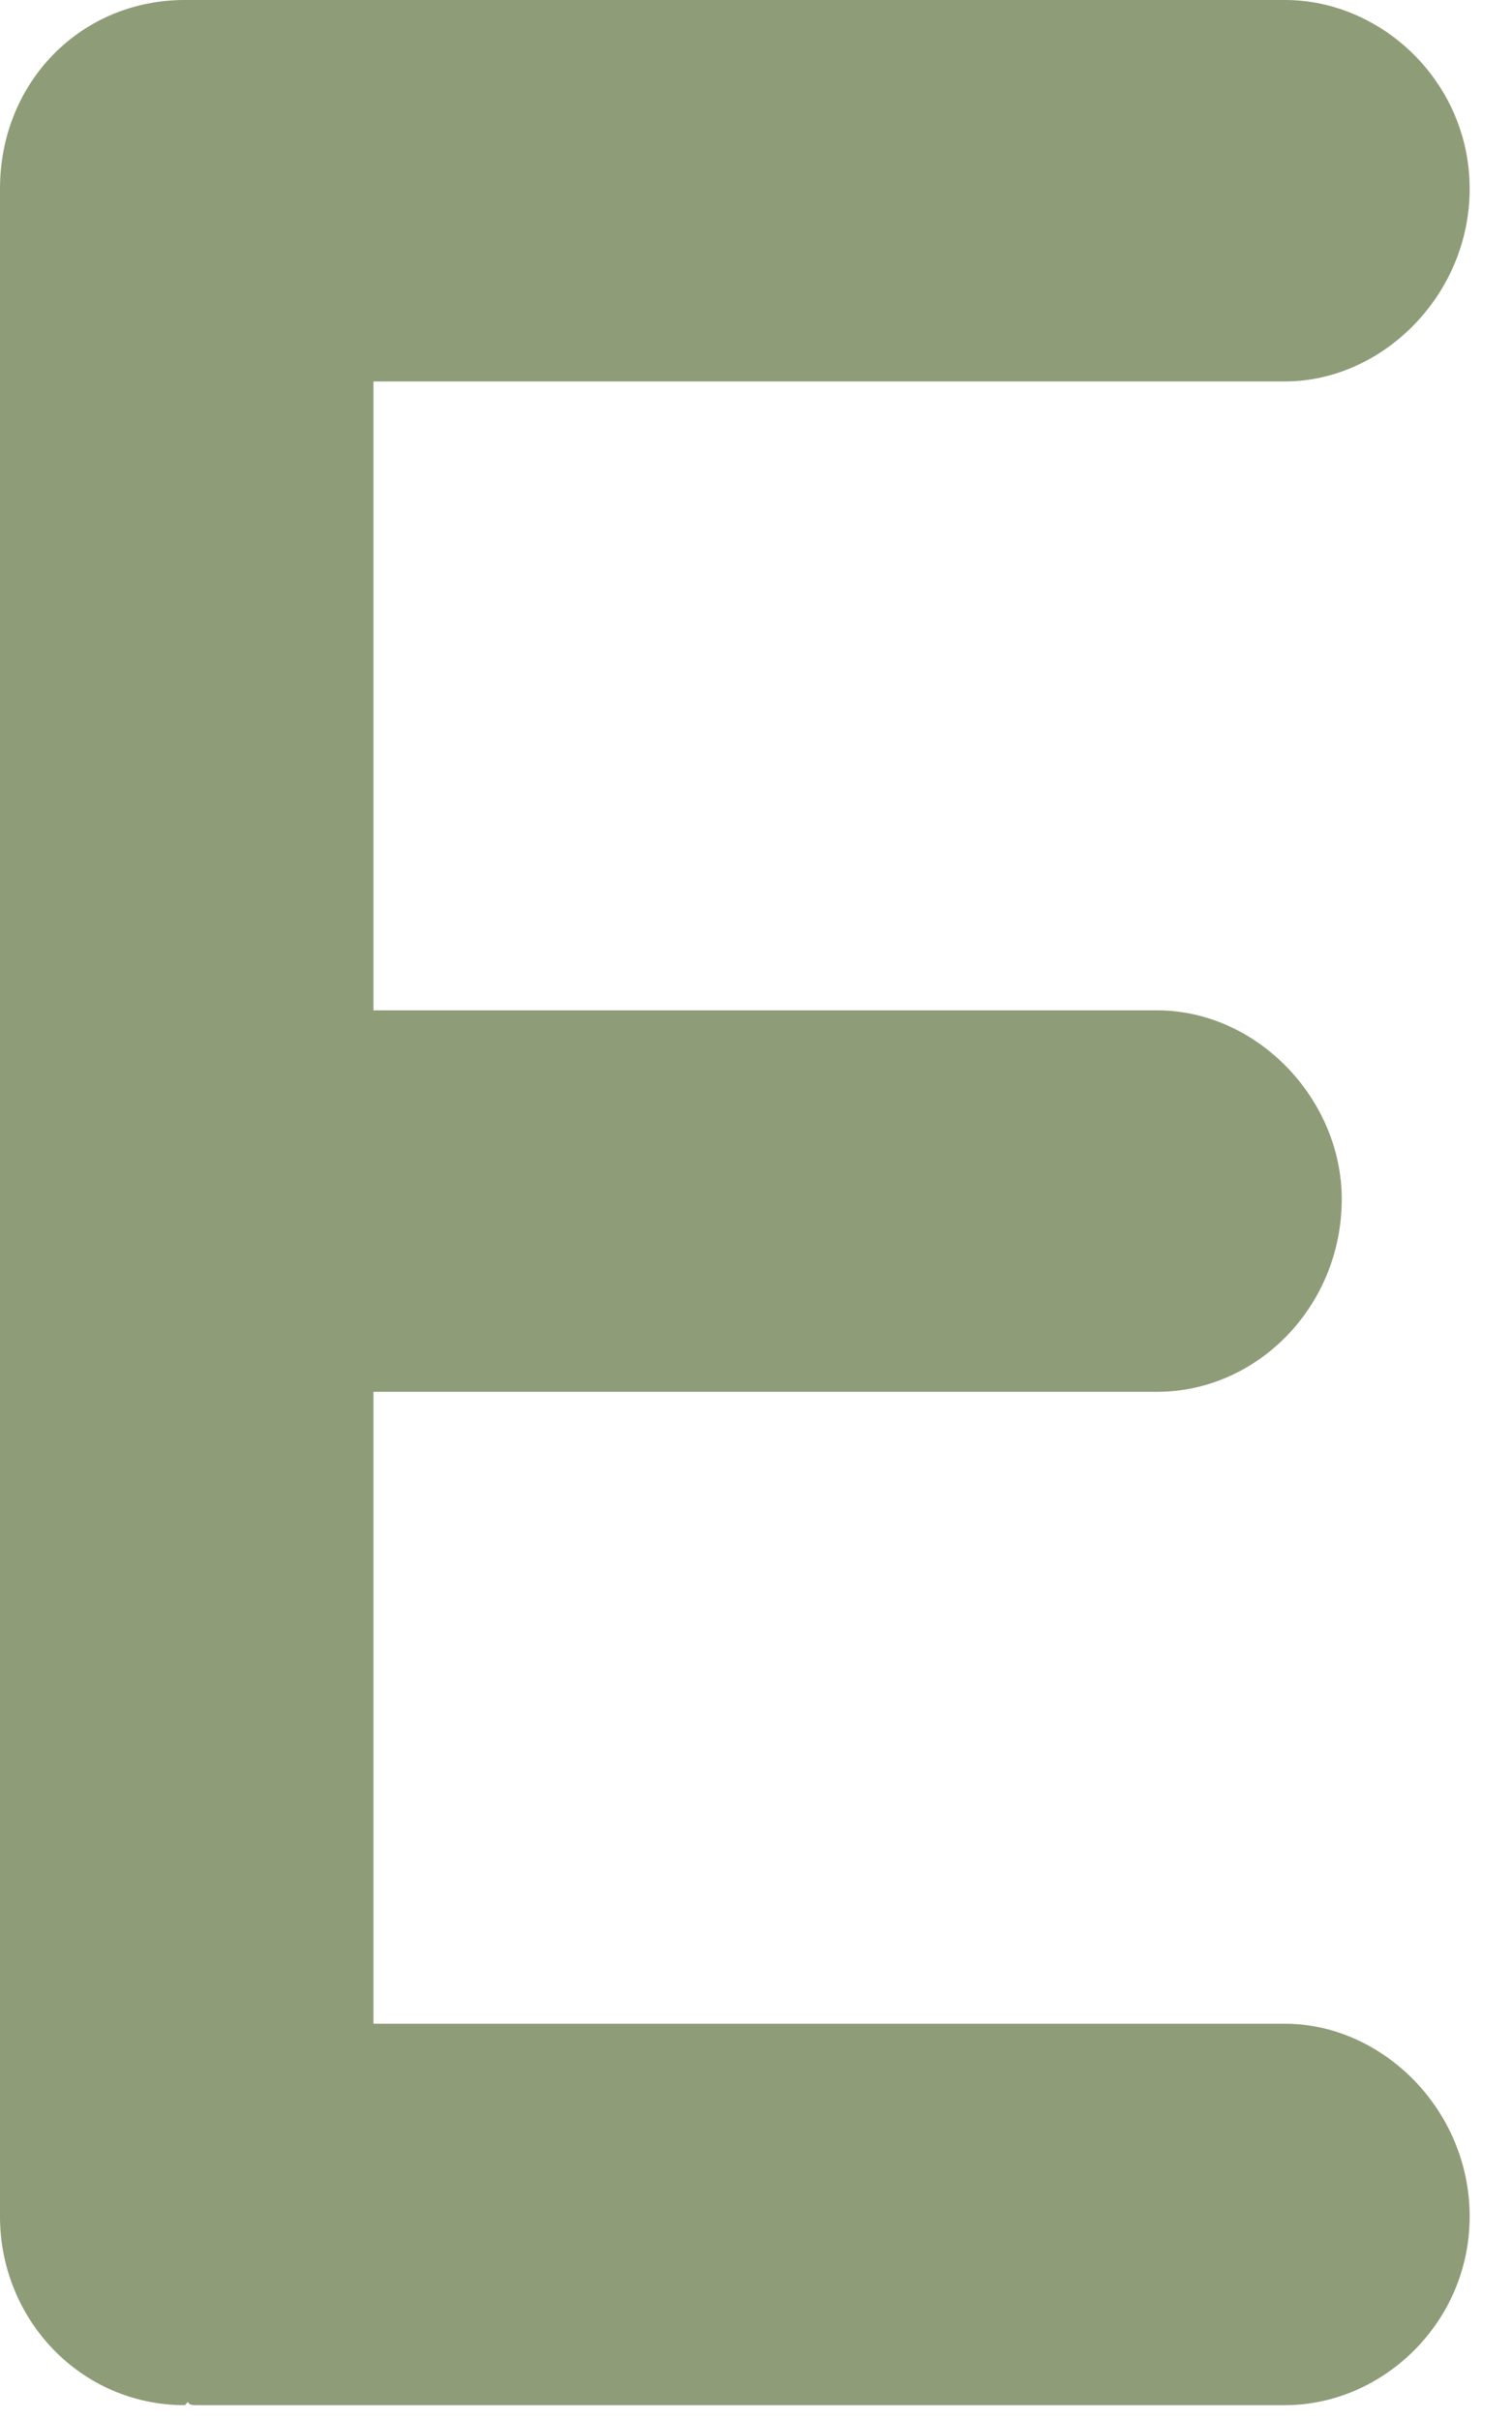 <?xml version="1.0" encoding="utf-8"?>
<svg xmlns="http://www.w3.org/2000/svg" fill="none" height="100%" overflow="visible" preserveAspectRatio="none" style="display: block;" viewBox="0 0 5 8" width="100%">
<path d="M0 7.327V0.624C0 0.272 0.267 0 0.611 0H4.249C4.571 0 4.86 0.273 4.86 0.624C4.86 0.976 4.571 1.261 4.249 1.261H1.235V3.34H3.826C4.159 3.34 4.437 3.635 4.437 3.964C4.437 4.317 4.159 4.601 3.826 4.601H1.235V6.69H4.249C4.571 6.69 4.86 6.974 4.86 7.327C4.86 7.679 4.571 7.951 4.249 7.951H0.645C0.622 7.951 0.622 7.94 0.622 7.94L0.611 7.951C0.266 7.951 0 7.667 0 7.327Z" fill="#8E9C78" id="Vector"/>
</svg>